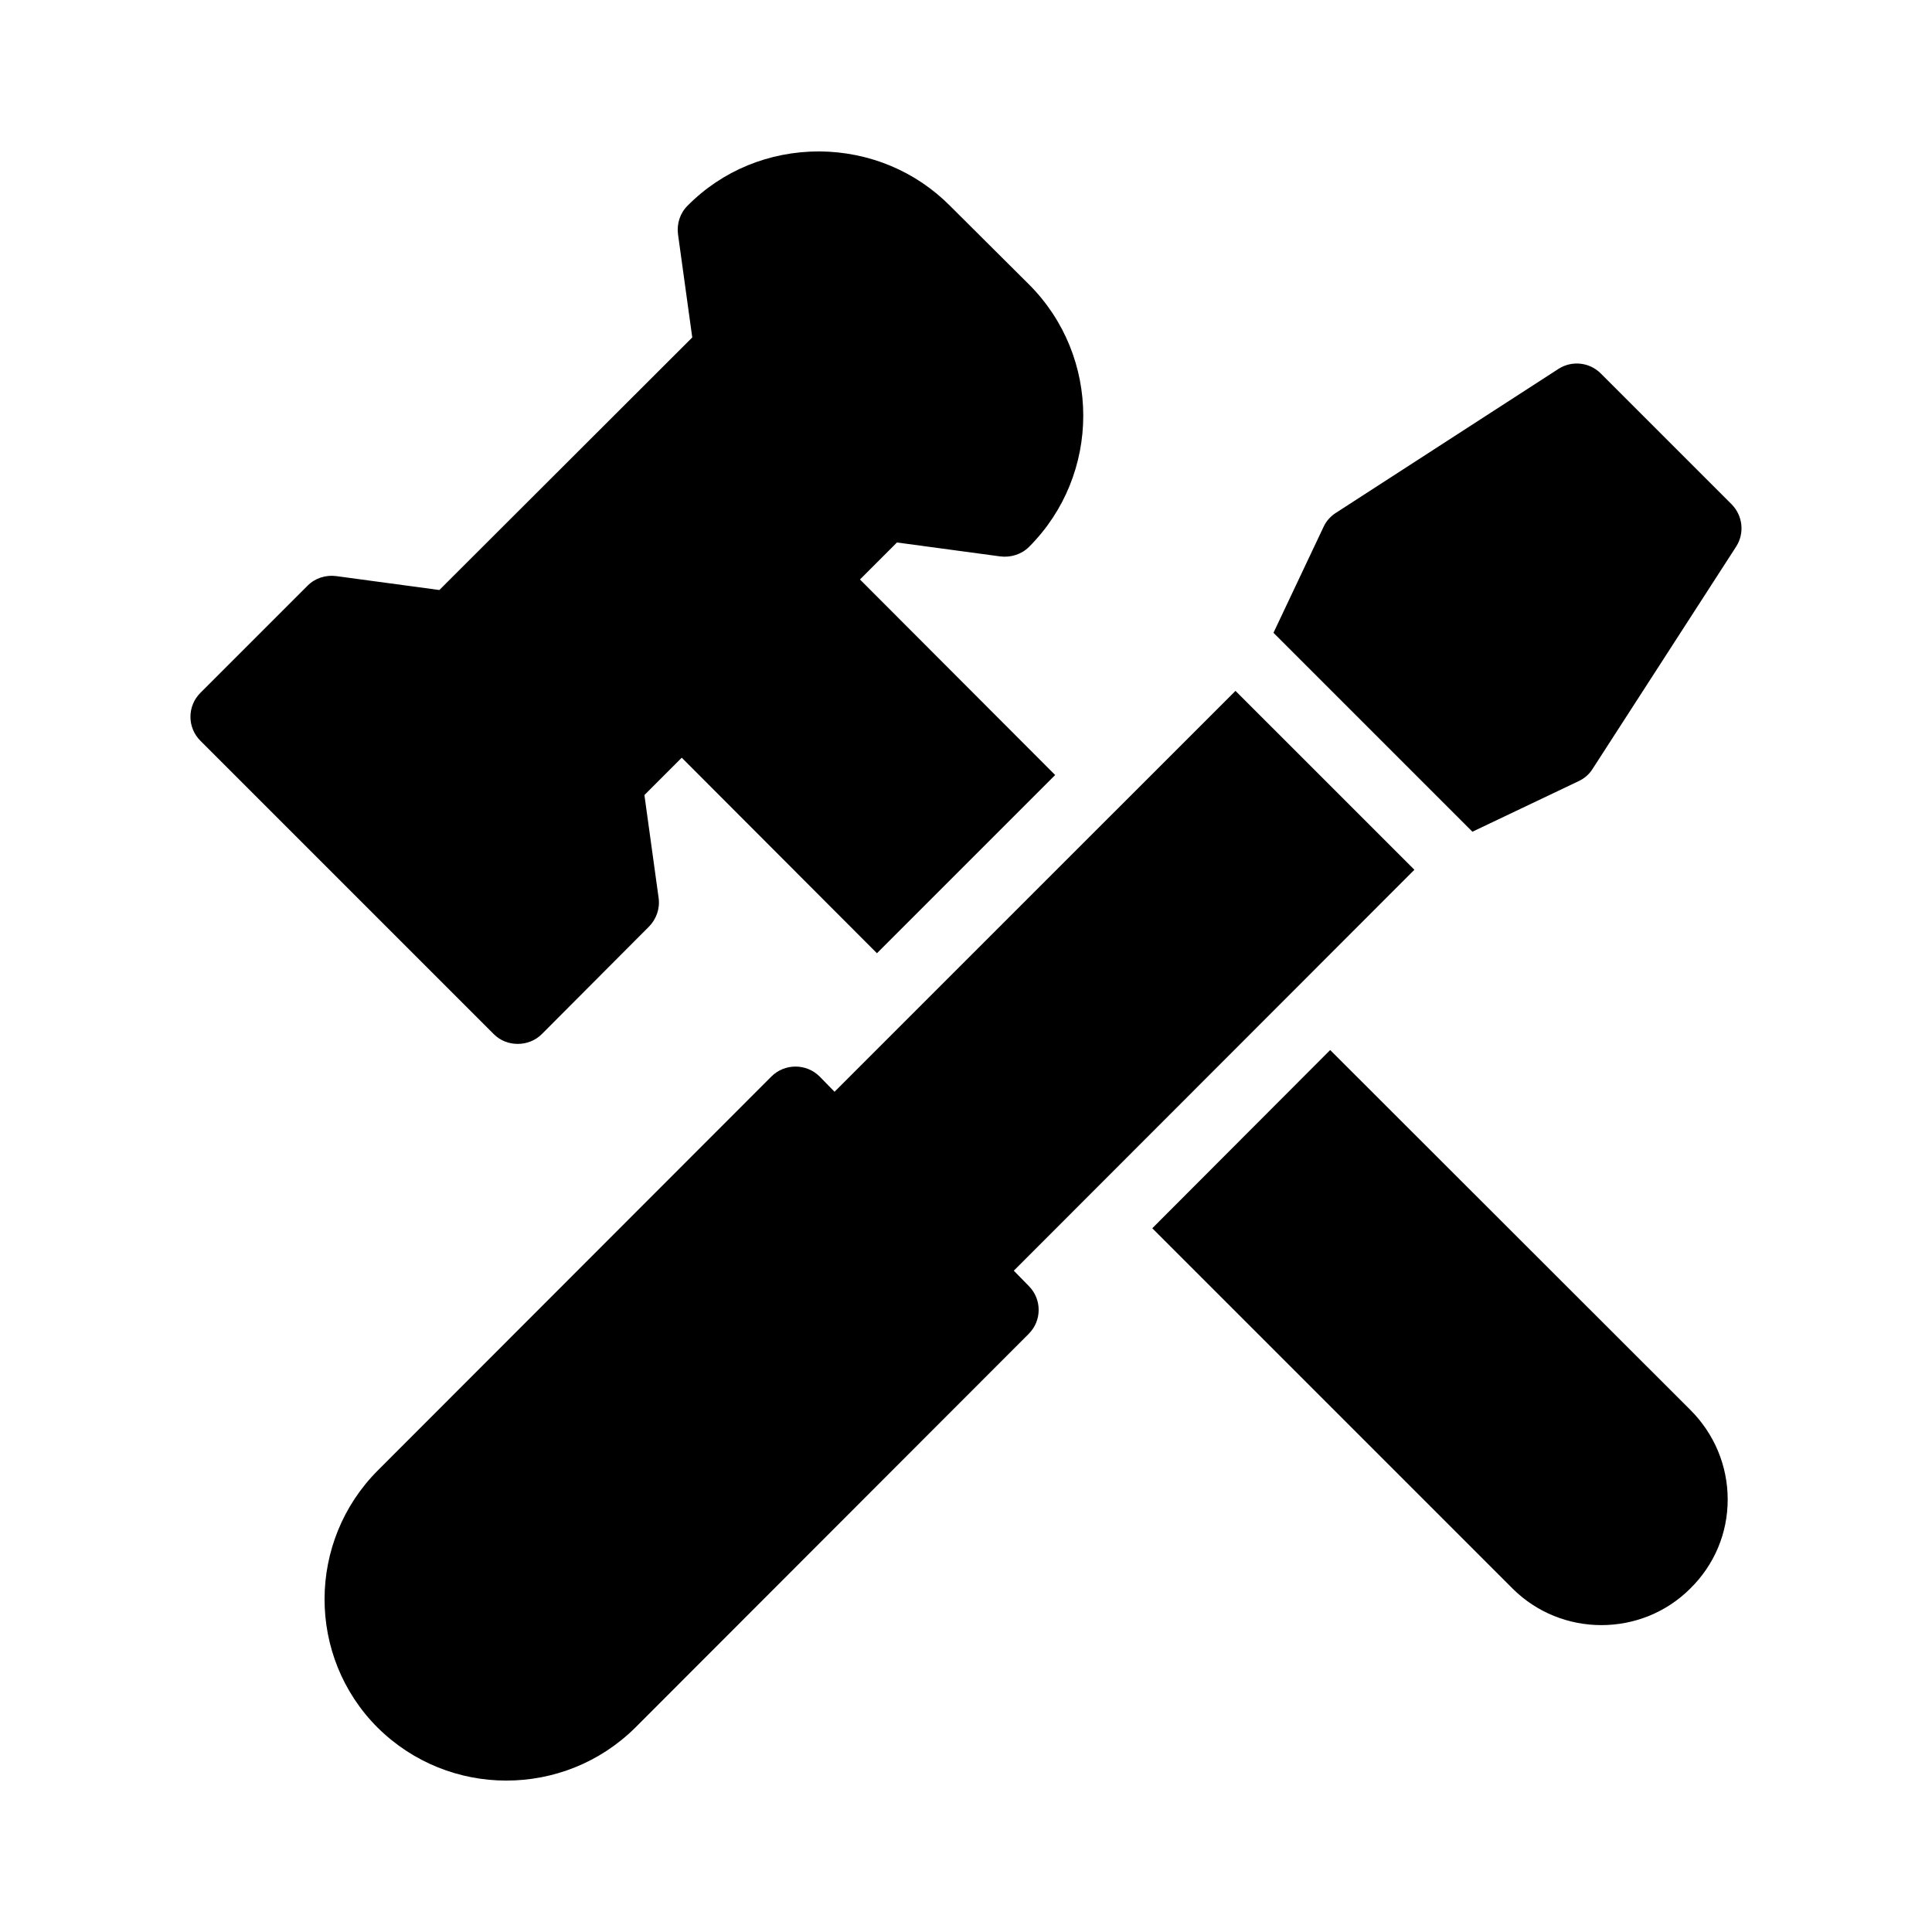 <?xml version="1.0" encoding="UTF-8"?>
<!-- Uploaded to: ICON Repo, www.iconrepo.com, Generator: ICON Repo Mixer Tools -->
<svg fill="#000000" width="800px" height="800px" version="1.1" viewBox="144 144 512 512" xmlns="http://www.w3.org/2000/svg">
 <g>
  <path d="m233.09 296.67c-2.789-0.359-5.578 0.539-7.559 2.519l-28.43 28.43c-3.508 3.508-3.508 9.176 0 12.684l77.73 77.73c1.801 1.801 4.047 2.609 6.387 2.609 2.25 0 4.586-0.809 6.387-2.609l28.34-28.43c1.98-1.98 2.969-4.769 2.609-7.559l-3.777-27.348 9.895-9.898 51.73 51.82 47.23-47.23-51.73-51.82 9.805-9.805 27.348 3.688c2.789 0.359 5.668-0.539 7.648-2.519 19.164-19.164 19.164-50.383 0-69.543l-20.871-20.781c-9.176-9.266-21.504-14.395-34.727-14.484-13.227 0-25.641 5.039-34.906 14.395-1.98 1.98-2.879 4.769-2.519 7.559l3.777 27.348-67.023 66.934z"/>
  <path d="m496.51 422.27-47.141 47.23 95.453 95.457c6.477 6.477 15.023 9.715 23.57 9.715s17.094-3.238 23.57-9.715c6.387-6.297 9.895-14.664 9.895-23.57s-3.508-17.363-9.895-23.75z"/>
  <path d="m365.16 433.33-3.957-4.047c-3.508-3.508-9.266-3.508-12.773 0l-104.27 104.36c-18.801 18.805-18.895 49.391-0.09 68.195 9.445 9.355 21.773 14.035 34.098 14.035 12.414 0 24.742-4.68 34.188-14.035l104.27-104.36c3.508-3.508 3.508-9.176 0-12.684l-3.957-4.047 106.16-106.25-47.414-47.41z"/>
  <path d="m568.21 242.96c-2.969-2.969-7.648-3.508-11.246-1.168l-58.836 38.055c-1.441 0.898-2.609 2.16-3.328 3.688l-13.316 28.16 52.719 52.719 28.16-13.406c1.527-0.719 2.789-1.801 3.688-3.238l38.055-58.926c2.25-3.508 1.801-8.188-1.258-11.246z"/>
 </g>
</svg>